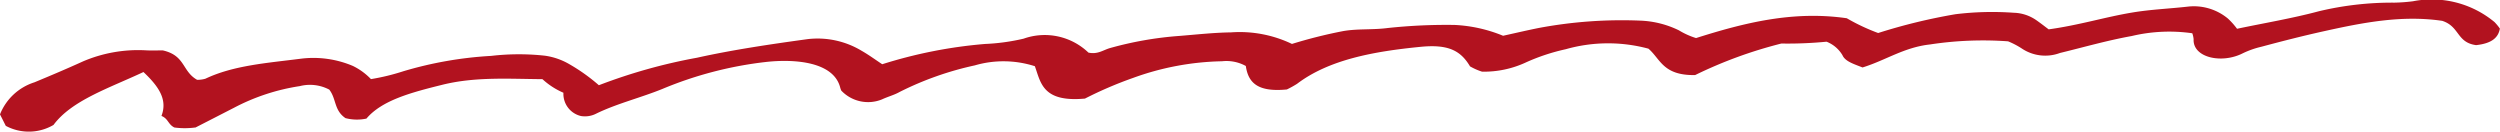 <svg xmlns="http://www.w3.org/2000/svg" width="211.633" height="11.147" viewBox="0 0 211.633 11.147">
  <path id="Path_10119" data-name="Path 10119" d="M983.654,800.708a6.666,6.666,0,0,1-1.762,0c-.541-.264-.516-.753-1.095-.978.541-1.4-.252-2.515-1.523-3.718-2.907,1.366-6.066,2.391-7.614,4.479a4.13,4.13,0,0,1-4.04.078c-.138-.272-.289-.582-.491-.97a4.649,4.649,0,0,1,2.92-2.717c1.384-.574,2.744-1.149,4.09-1.762a11.879,11.879,0,0,1,5.437-.939c.466.016.931,0,1.334,0,1.926.435,1.623,1.77,2.907,2.491a2.39,2.39,0,0,0,.7-.093c2.366-1.125,5.2-1.327,8-1.684a8.563,8.563,0,0,1,4.48.6,5.317,5.317,0,0,1,1.535,1.118,18.6,18.6,0,0,0,2.744-.667,32.278,32.278,0,0,1,7.438-1.3,20.207,20.207,0,0,1,4.543-.016,5.649,5.649,0,0,1,2.039.7,15.519,15.519,0,0,1,2.53,1.8,46.267,46.267,0,0,1,8.306-2.328c3.046-.675,6.217-1.141,9.376-1.576a7.218,7.218,0,0,1,4.543.978c.629.357,1.183.768,1.762,1.149a39.671,39.671,0,0,1,8.684-1.715,17.539,17.539,0,0,0,3.285-.45,5.344,5.344,0,0,1,5.487,1.18c.78.171,1.233-.21,1.812-.38a29.654,29.654,0,0,1,5.89-1.032c1.447-.116,2.895-.279,4.367-.3a10.224,10.224,0,0,1,5.16.978,41.243,41.243,0,0,1,4.292-1.079c1.233-.225,2.5-.1,3.776-.264a46.476,46.476,0,0,1,5.714-.264,12.274,12.274,0,0,1,4.09.916c1.019-.225,2.014-.458,3.021-.66a38.121,38.121,0,0,1,8.608-.621,8.132,8.132,0,0,1,3.26.823,6.412,6.412,0,0,0,1.447.652c4.065-1.288,8.206-2.336,12.761-1.677a16.983,16.983,0,0,0,2.655,1.25,48.128,48.128,0,0,1,6.544-1.591,25.592,25.592,0,0,1,4.933-.124,3.506,3.506,0,0,1,1.9.621c.4.279.768.567,1.057.784,2.593-.357,4.732-1.032,7.048-1.42,1.561-.264,3.134-.326,4.694-.5a4.516,4.516,0,0,1,3.436,1.009,6.105,6.105,0,0,1,.768.862c2.328-.489,4.694-.885,6.922-1.482a26.648,26.648,0,0,1,6.406-.73,14.577,14.577,0,0,0,1.561-.116,8.319,8.319,0,0,1,6.909,1.762,4.34,4.34,0,0,1,.453.551c-.126.714-.617,1.25-2.014,1.4-1.661-.225-1.372-1.576-2.869-2.057-3.411-.5-6.708.147-9.968.869-1.812.4-3.587.854-5.349,1.327a7.555,7.555,0,0,0-1.548.543c-1.812.931-4.266.365-4.178-1.187a2.108,2.108,0,0,0-.113-.5,13.739,13.739,0,0,0-5.122.233c-2.077.373-4.065.947-6.079,1.436a3.557,3.557,0,0,1-3.222-.373,6.842,6.842,0,0,0-1.17-.613,29.614,29.614,0,0,0-6.607.264c-2.2.241-3.738,1.335-5.714,1.948-.742-.295-1.473-.512-1.7-1.04a2.72,2.72,0,0,0-1.347-1.141,34.141,34.141,0,0,1-3.826.155,37.341,37.341,0,0,0-7.3,2.67c-2.731.047-2.932-1.366-3.952-2.235a13.13,13.13,0,0,0-7,.047,16.974,16.974,0,0,0-3.335,1.1,8.439,8.439,0,0,1-3.75.8,5.222,5.222,0,0,1-1.019-.45c-.806-1.366-1.888-1.878-4.178-1.653-3.964.388-7.753,1.079-10.458,3.128a8.351,8.351,0,0,1-.868.481c-2.353.225-3.26-.473-3.474-1.987a3.4,3.4,0,0,0-2.014-.4,23.217,23.217,0,0,0-7.539,1.413,33.007,33.007,0,0,0-4.065,1.746c-3.6.334-3.738-1.358-4.241-2.74a8.677,8.677,0,0,0-5.084-.07,26.756,26.756,0,0,0-6.368,2.251c-.428.248-1.007.4-1.473.621a3.124,3.124,0,0,1-3.461-.737,1.881,1.881,0,0,1-.088-.241c-.541-2.189-3.8-2.46-6.305-2.181a32.082,32.082,0,0,0-8.734,2.274c-1.825.745-3.889,1.25-5.626,2.1a2.075,2.075,0,0,1-1.284.2,1.923,1.923,0,0,1-1.485-1.971,6.3,6.3,0,0,1-1.775-1.149c-2.844-.023-5.688-.217-8.47.473-2.593.644-5.11,1.3-6.431,2.864a3.872,3.872,0,0,1-1.774-.039c-.982-.667-.755-1.615-1.372-2.414a3.505,3.505,0,0,0-2.5-.295,17.584,17.584,0,0,0-5.55,1.824c-1.133.582-2.253,1.156-3.285,1.684Z" transform="translate(-967.13 -789.915)" fill="#b2121f"/>
</svg>
